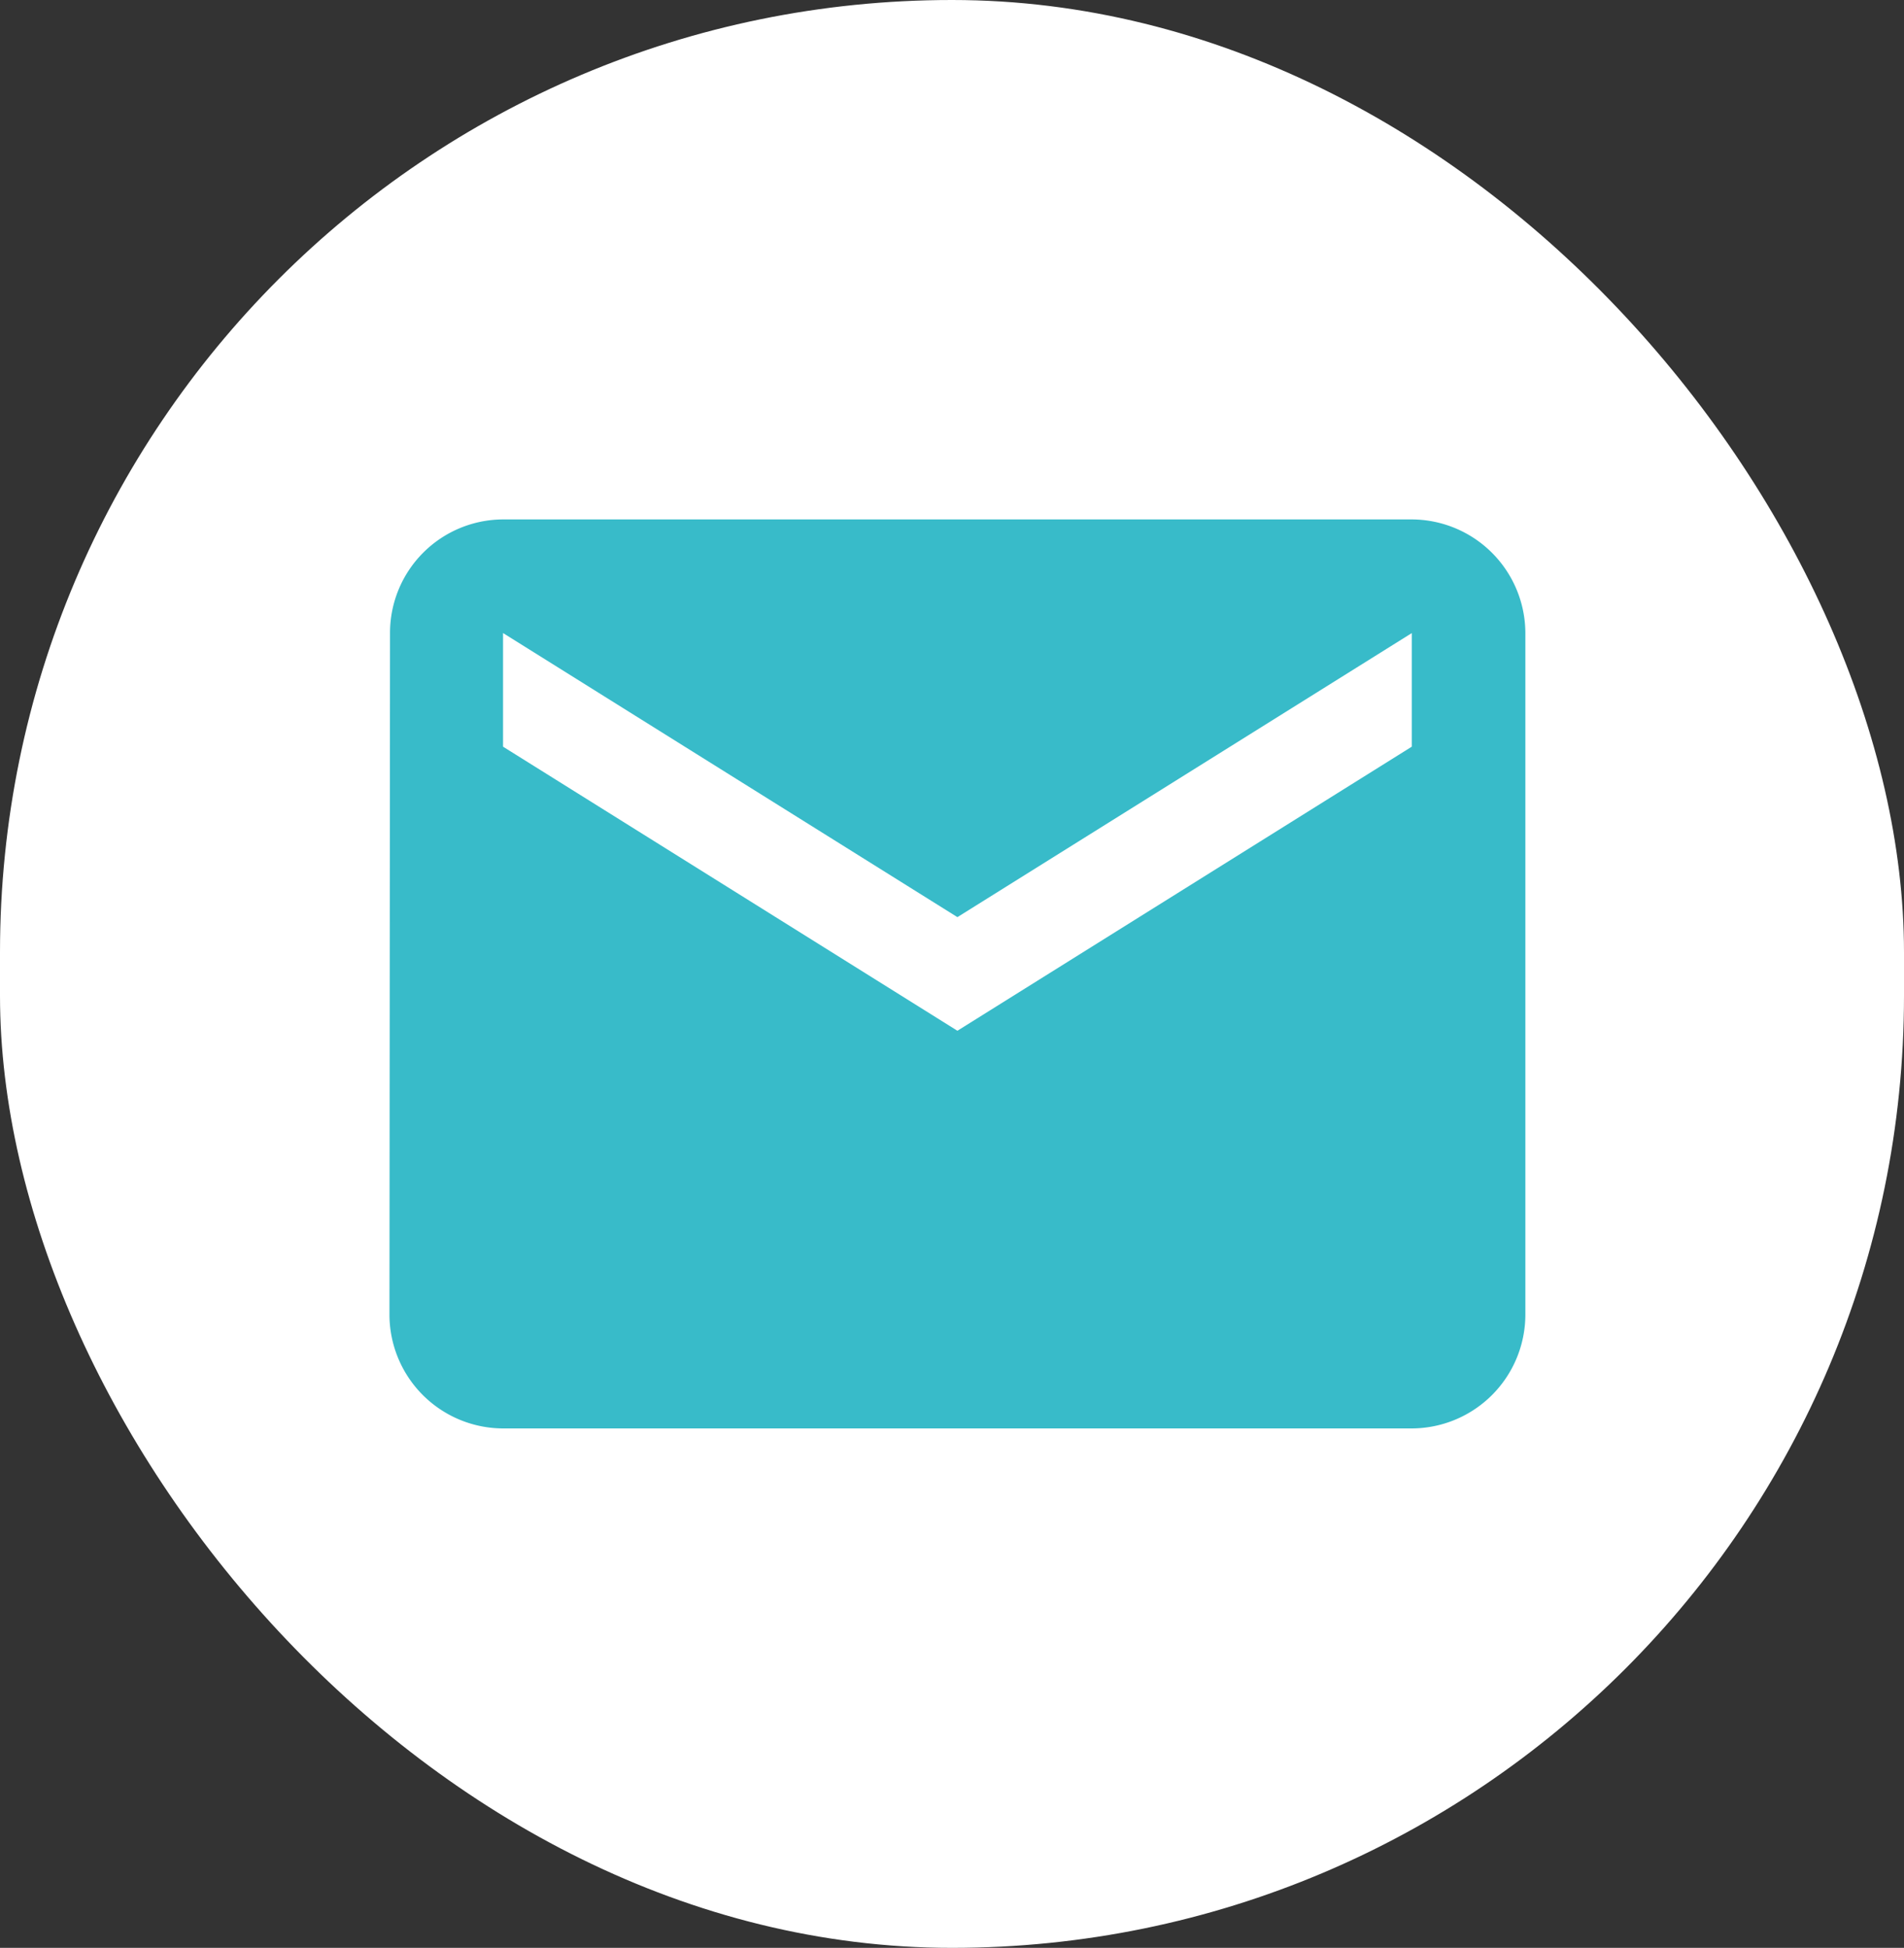 <svg xmlns="http://www.w3.org/2000/svg" width="44" height="45" viewBox="0 0 44 45">
  <rect x="0" y="0" width="44" height="45" fill="#333333" stroke="none"/>
  <g id="Group_7" data-name="Group 7" transform="translate(-0.268 0.465)">
    <rect id="Rectangle_46" data-name="Rectangle 46" width="44" height="45" rx="22" transform="translate(0.268 -0.465)" fill="#fff"/>
    <path id="Icon_material-email" data-name="Icon material-email" d="M26.625,6h-21A2.621,2.621,0,0,0,3.013,8.625L3,24.375A2.633,2.633,0,0,0,5.625,27h21a2.633,2.633,0,0,0,2.625-2.625V8.625A2.633,2.633,0,0,0,26.625,6Zm0,5.25-10.5,6.563L5.625,11.25V8.625l10.5,6.563,10.5-6.562Z" transform="translate(6.268 5.535)" fill="#38bbc9"/>
  </g>
</svg>
